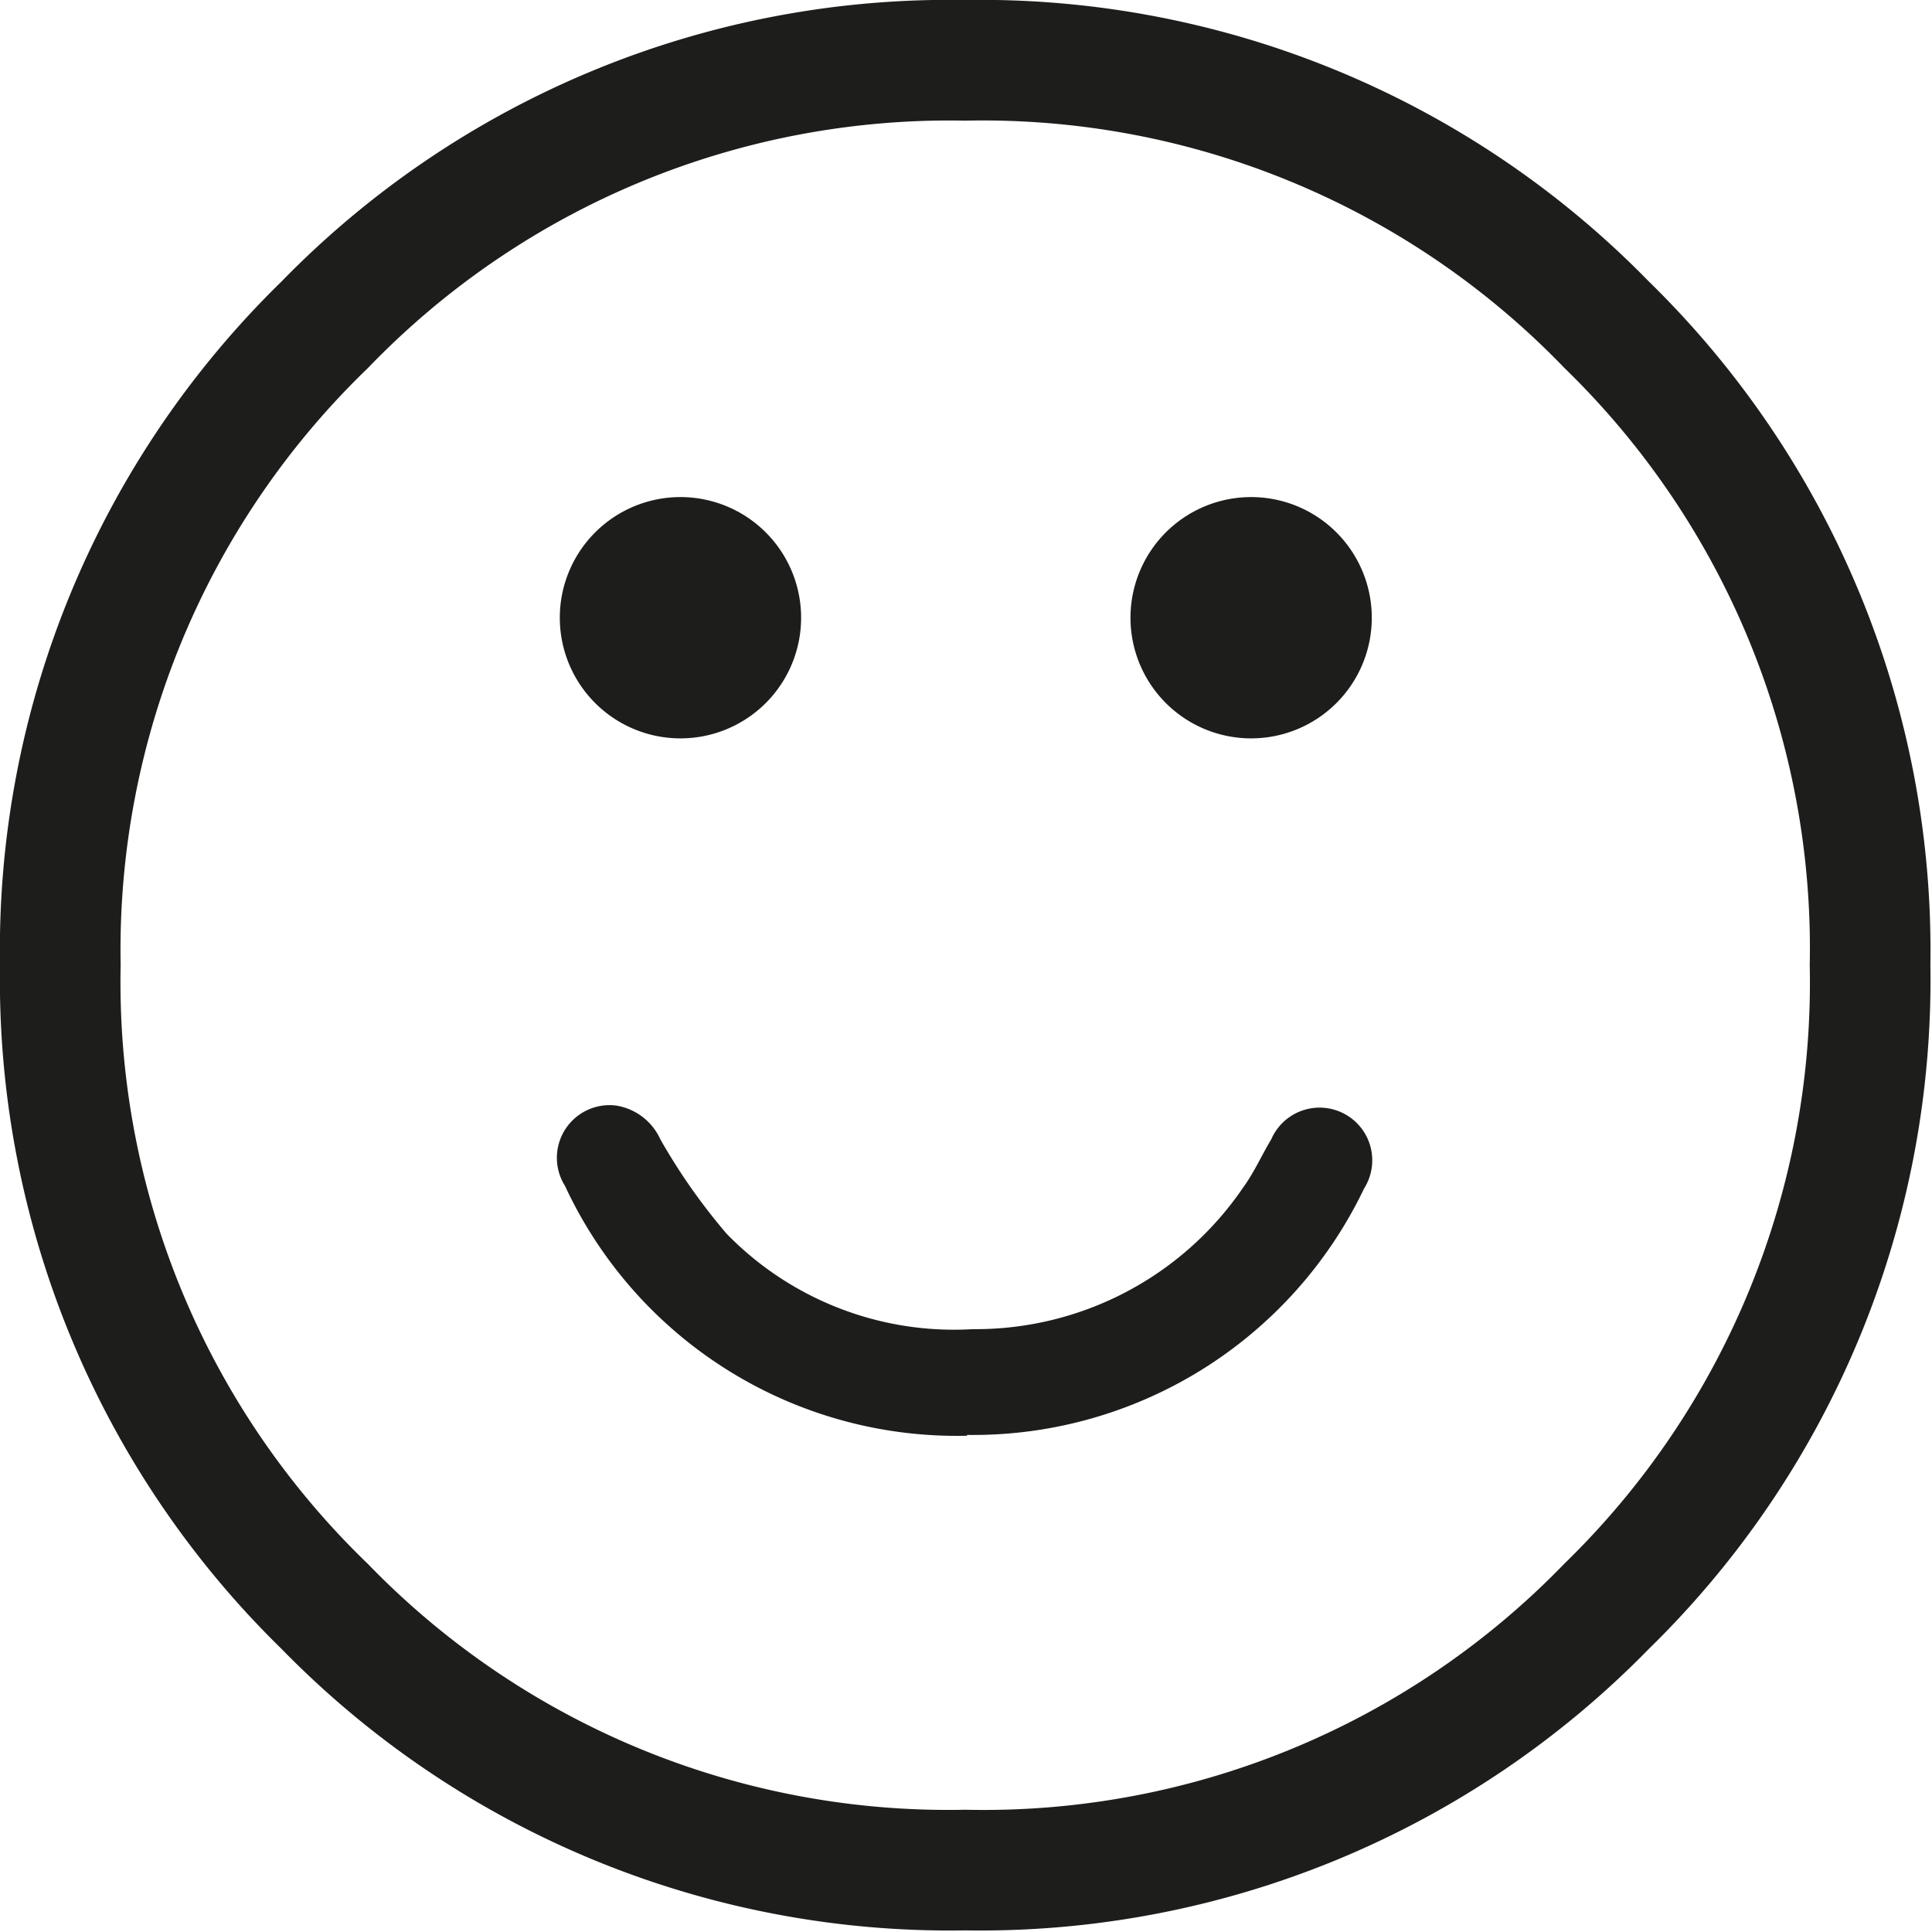 <?xml version="1.0" encoding="UTF-8"?> <svg xmlns="http://www.w3.org/2000/svg" id="Ebene_1" data-name="Ebene 1" viewBox="0 0 48.04 48.04"><defs><style>.cls-1{fill:#1d1d1b;}</style></defs><path class="cls-1" d="M24,48A23.22,23.22,0,0,1,7,41,23.26,23.26,0,0,1,0,24,23.22,23.22,0,0,1,7,7,23.18,23.18,0,0,1,24,0,23.22,23.22,0,0,1,41,7a23.25,23.25,0,0,1,7,17,23.25,23.25,0,0,1-7,17A23.24,23.24,0,0,1,24,48ZM24,3A20.06,20.06,0,0,0,9.15,9.15,20.08,20.08,0,0,0,3,24,20.08,20.08,0,0,0,9.15,38.89,20.08,20.08,0,0,0,24,45,20.09,20.09,0,0,0,38.9,38.88,20.15,20.15,0,0,0,45,24,20.11,20.11,0,0,0,38.9,9.15,20.08,20.08,0,0,0,24,3Z"></path><path class="cls-1" d="M16.92,18.36a3,3,0,1,0-3-3,3,3,0,0,0,3,3"></path><path class="cls-1" d="M31.11,18.36a3,3,0,1,0-3-3,3,3,0,0,0,3,3"></path><path class="cls-1" d="M24.05,35.7a10.74,10.74,0,0,1-10-6.21,1.31,1.31,0,0,1,1.27-2,1.46,1.46,0,0,1,1.1.84,15,15,0,0,0,1.65,2.35,7.89,7.89,0,0,0,6.12,2.37,8.05,8.05,0,0,0,6.72-3.52c.27-.37.46-.8.7-1.2a1.31,1.31,0,1,1,2.31,1.22,10.78,10.78,0,0,1-9.88,6.13"></path></svg> 